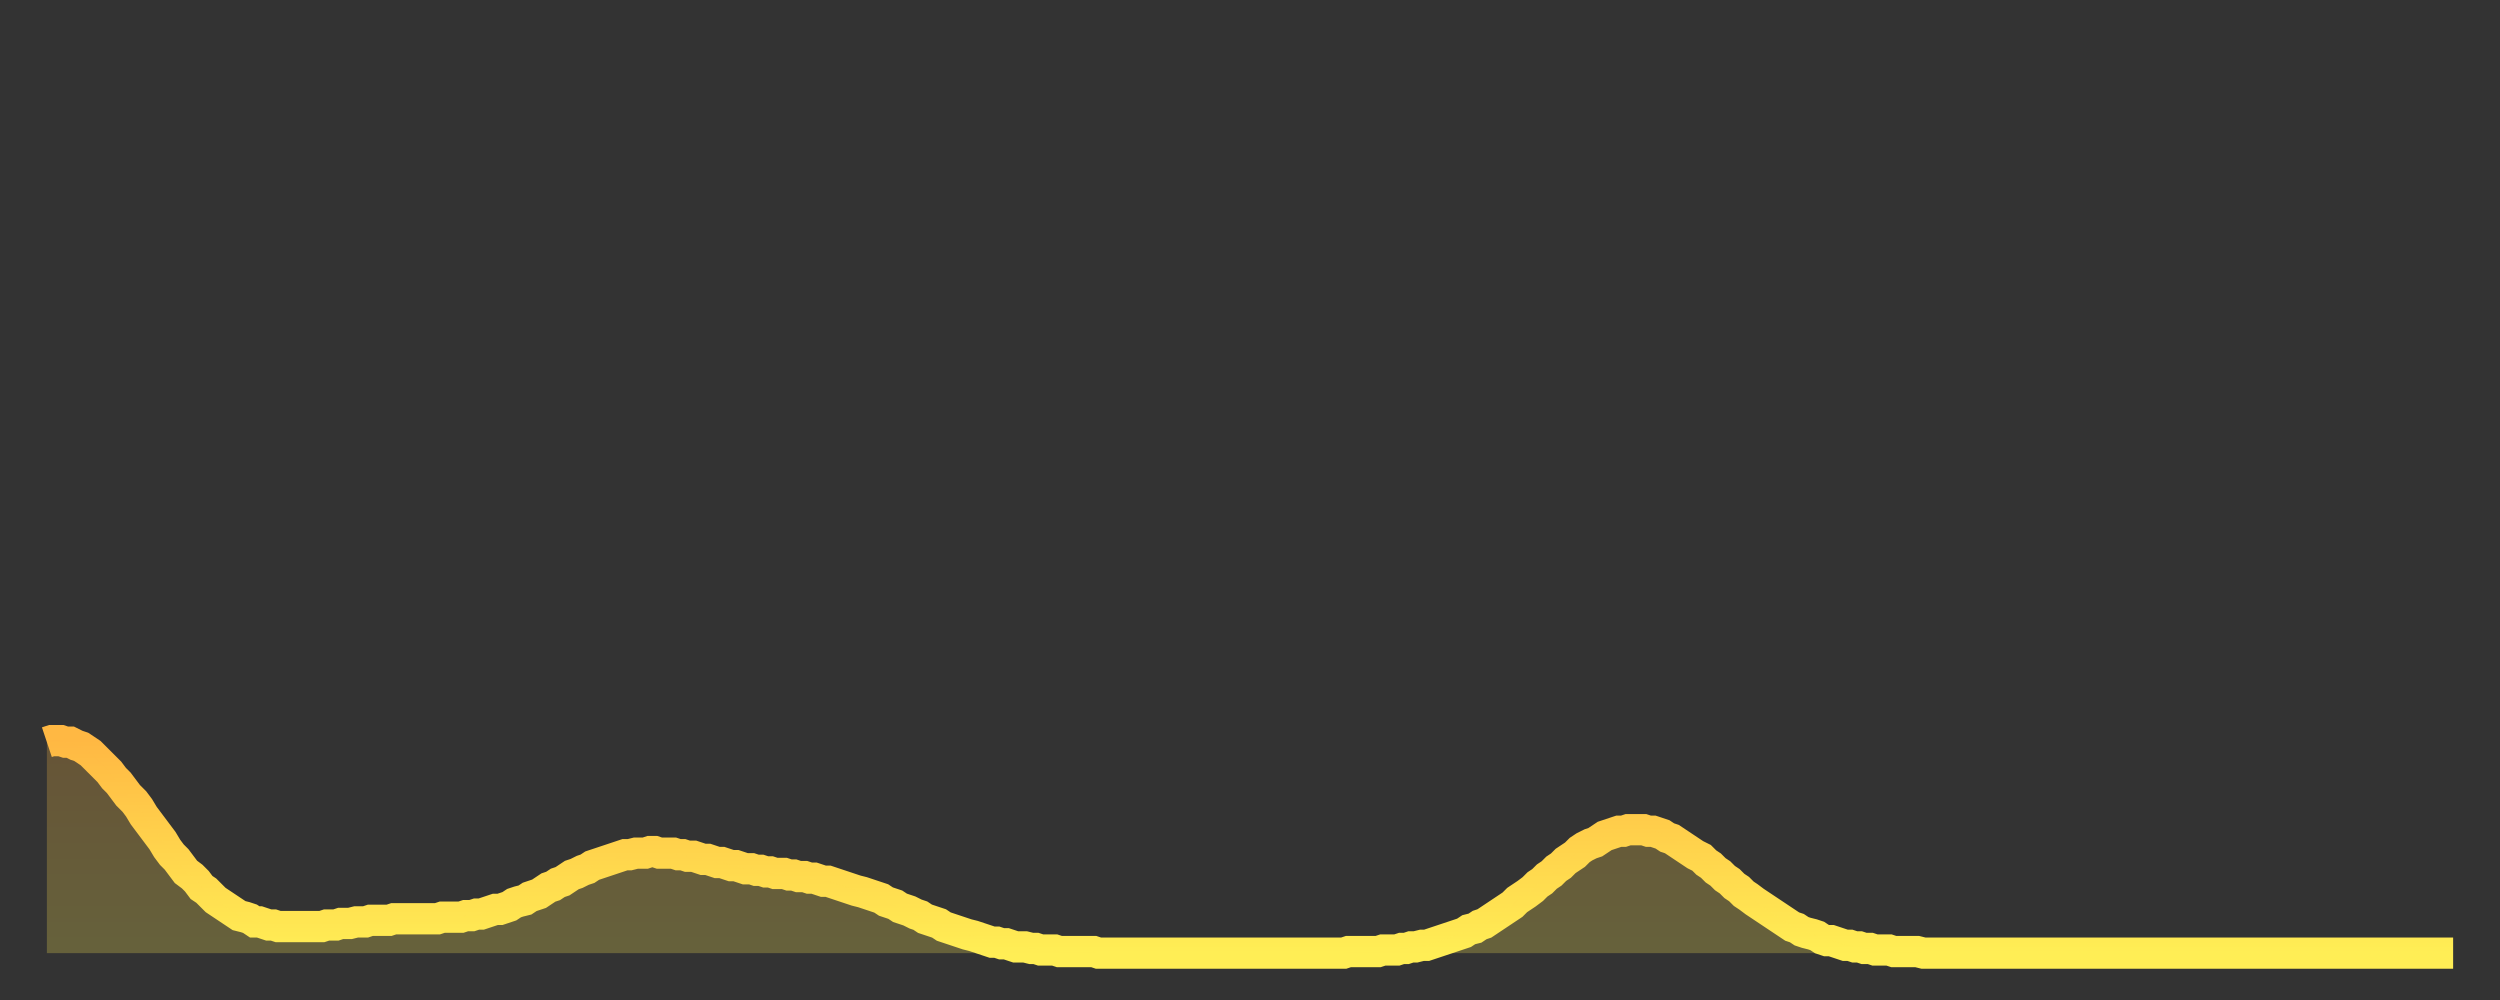 <?xml version="1.0" encoding="utf-8" ?>
<svg baseProfile="full" height="64" version="1.1" width="160" xmlns="http://www.w3.org/2000/svg" xmlns:ev="http://www.w3.org/2001/xml-events" xmlns:xlink="http://www.w3.org/1999/xlink"><rect width="100%" height="100%" fill="#333333" stroke="none"/><defs><linearGradient id="id70890" x1="0" x2="0" y1="0" y2="1"><stop offset="0%" stop-color="#ffb843" /><stop offset="50%" stop-color="#ffd34c" /><stop offset="100%" stop-color="#ffee55" /></linearGradient></defs><g transform="translate(3,3)"><g><path d="M 0.0 44.5 0.3 44.4 0.6 44.4 0.9 44.4 1.2 44.5 1.5 44.5 1.9 44.7 2.2 44.8 2.5 45.0 2.8 45.2 3.1 45.5 3.4 45.8 3.7 46.1 4.0 46.4 4.3 46.8 4.6 47.1 4.9 47.5 5.2 47.9 5.6 48.3 5.9 48.7 6.2 49.2 6.5 49.6 6.8 50.0 7.1 50.4 7.4 50.8 7.7 51.3 8.0 51.7 8.3 52.0 8.6 52.4 8.9 52.8 9.3 53.1 9.6 53.4 9.9 53.8 10.2 54.0 10.5 54.3 10.8 54.6 11.1 54.8 11.4 55.0 11.7 55.2 12.0 55.4 12.3 55.6 12.7 55.7 13.0 55.8 13.3 56.0 13.6 56.0 13.9 56.1 14.2 56.2 14.5 56.2 14.8 56.3 15.1 56.3 15.4 56.3 15.7 56.3 16.0 56.3 16.4 56.3 16.7 56.3 17.0 56.3 17.3 56.3 17.6 56.3 17.9 56.2 18.2 56.2 18.5 56.2 18.8 56.1 19.1 56.1 19.4 56.1 19.8 56.0 20.1 56.0 20.4 56.0 20.7 55.9 21.0 55.9 21.3 55.9 21.6 55.9 21.9 55.9 22.2 55.8 22.5 55.8 22.8 55.8 23.1 55.8 23.5 55.8 23.8 55.8 24.1 55.8 24.4 55.8 24.7 55.8 25.0 55.8 25.3 55.7 25.6 55.7 25.9 55.7 26.2 55.7 26.5 55.7 26.8 55.6 27.2 55.6 27.5 55.5 27.8 55.5 28.1 55.4 28.4 55.3 28.7 55.2 29.0 55.2 29.3 55.1 29.6 55.0 29.9 54.8 30.2 54.7 30.6 54.6 30.9 54.4 31.2 54.3 31.5 54.2 31.8 54.0 32.1 53.8 32.4 53.7 32.7 53.5 33.0 53.4 33.3 53.2 33.6 53.0 33.9 52.9 34.3 52.7 34.6 52.6 34.9 52.4 35.2 52.3 35.5 52.2 35.8 52.1 36.1 52.0 36.4 51.9 36.7 51.8 37.0 51.7 37.3 51.7 37.7 51.6 38.0 51.6 38.3 51.6 38.6 51.5 38.9 51.5 39.2 51.6 39.5 51.6 39.8 51.6 40.1 51.6 40.4 51.7 40.7 51.7 41.0 51.8 41.4 51.8 41.7 51.9 42.0 52.0 42.3 52.0 42.6 52.1 42.9 52.2 43.2 52.2 43.5 52.3 43.8 52.4 44.1 52.4 44.4 52.5 44.7 52.6 45.1 52.6 45.4 52.7 45.7 52.7 46.0 52.8 46.3 52.8 46.6 52.9 46.9 52.9 47.2 52.9 47.5 53.0 47.8 53.0 48.1 53.1 48.5 53.1 48.8 53.2 49.1 53.2 49.4 53.3 49.7 53.4 50.0 53.4 50.3 53.5 50.6 53.6 50.9 53.7 51.2 53.8 51.5 53.9 51.8 54.0 52.2 54.1 52.5 54.2 52.8 54.3 53.1 54.4 53.4 54.5 53.7 54.7 54.0 54.8 54.3 54.9 54.6 55.1 54.9 55.2 55.2 55.3 55.6 55.5 55.9 55.6 56.2 55.8 56.5 55.9 56.8 56.0 57.1 56.1 57.4 56.3 57.7 56.4 58.0 56.5 58.3 56.6 58.6 56.7 58.9 56.8 59.3 56.9 59.6 57.0 59.9 57.1 60.2 57.2 60.5 57.3 60.8 57.3 61.1 57.4 61.4 57.4 61.7 57.5 62.0 57.6 62.3 57.6 62.6 57.6 63.0 57.7 63.3 57.7 63.6 57.8 63.9 57.8 64.2 57.8 64.5 57.8 64.8 57.9 65.1 57.9 65.4 57.9 65.7 57.9 66.0 57.9 66.4 57.9 66.7 57.9 67.0 57.9 67.3 58.0 67.6 58.0 67.9 58.0 68.2 58.0 68.5 58.0 68.8 58.0 69.1 58.0 69.4 58.0 69.7 58.0 70.1 58.0 70.4 58.0 70.7 58.0 71.0 58.0 71.3 58.0 71.6 58.0 71.9 58.0 72.2 58.0 72.5 58.0 72.8 58.0 73.1 58.0 73.5 58.0 73.8 58.0 74.1 58.0 74.4 58.0 74.7 58.0 75.0 58.0 75.3 58.0 75.6 58.0 75.9 58.0 76.2 58.0 76.5 58.0 76.8 58.0 77.2 58.0 77.5 58.0 77.8 58.0 78.1 58.0 78.4 58.0 78.7 58.0 79.0 58.0 79.3 58.0 79.6 58.0 79.9 58.0 80.2 58.0 80.5 58.0 80.9 58.0 81.2 58.0 81.5 58.0 81.8 58.0 82.1 58.0 82.4 58.0 82.7 58.0 83.0 58.0 83.3 57.9 83.6 57.9 83.9 57.9 84.3 57.9 84.6 57.9 84.9 57.9 85.2 57.9 85.5 57.8 85.8 57.8 86.1 57.8 86.4 57.8 86.7 57.7 87.0 57.7 87.3 57.6 87.6 57.6 88.0 57.5 88.3 57.5 88.6 57.4 88.9 57.3 89.2 57.2 89.5 57.1 89.8 57.0 90.1 56.9 90.4 56.8 90.7 56.7 91.0 56.5 91.4 56.4 91.7 56.2 92.0 56.1 92.3 55.9 92.6 55.7 92.9 55.5 93.2 55.3 93.5 55.1 93.8 54.9 94.1 54.6 94.4 54.4 94.7 54.2 95.1 53.9 95.4 53.6 95.7 53.4 96.0 53.1 96.3 52.9 96.6 52.6 96.9 52.4 97.2 52.1 97.5 51.9 97.8 51.7 98.1 51.4 98.4 51.2 98.8 51.0 99.1 50.9 99.4 50.7 99.7 50.5 100.0 50.4 100.3 50.3 100.6 50.2 100.9 50.2 101.2 50.1 101.5 50.1 101.8 50.1 102.2 50.1 102.5 50.2 102.8 50.2 103.1 50.3 103.4 50.4 103.7 50.6 104.0 50.7 104.3 50.9 104.6 51.1 104.9 51.3 105.2 51.5 105.5 51.7 105.9 51.9 106.2 52.2 106.5 52.4 106.8 52.7 107.1 52.9 107.4 53.2 107.7 53.4 108.0 53.7 108.3 53.9 108.6 54.2 108.9 54.4 109.3 54.7 109.6 54.9 109.9 55.1 110.2 55.3 110.5 55.5 110.8 55.7 111.1 55.9 111.4 56.1 111.7 56.3 112.0 56.4 112.3 56.6 112.6 56.7 113.0 56.8 113.3 56.9 113.6 57.1 113.9 57.2 114.2 57.2 114.5 57.3 114.8 57.4 115.1 57.5 115.4 57.5 115.7 57.6 116.0 57.6 116.3 57.7 116.7 57.7 117.0 57.8 117.3 57.8 117.6 57.8 117.9 57.8 118.2 57.9 118.5 57.9 118.8 57.9 119.1 57.9 119.4 57.9 119.7 57.9 120.1 58.0 120.4 58.0 120.7 58.0 121.0 58.0 121.3 58.0 121.6 58.0 121.9 58.0 122.2 58.0 122.5 58.0 122.8 58.0 123.1 58.0 123.4 58.0 123.8 58.0 124.1 58.0 124.4 58.0 124.7 58.0 125.0 58.0 125.3 58.0 125.6 58.0 125.9 58.0 126.2 58.0 126.5 58.0 126.8 58.0 127.2 58.0 127.5 58.0 127.8 58.0 128.1 58.0 128.4 58.0 128.7 58.0 129.0 58.0 129.3 58.0 129.6 58.0 129.9 58.0 130.2 58.0 130.5 58.0 130.9 58.0 131.2 58.0 131.5 58.0 131.8 58.0 132.1 58.0 132.4 58.0 132.7 58.0 133.0 58.0 133.3 58.0 133.6 58.0 133.9 58.0 134.2 58.0 134.6 58.0 134.9 58.0 135.2 58.0 135.5 58.0 135.8 58.0 136.1 58.0 136.4 58.0 136.7 58.0 137.0 58.0 137.3 58.0 137.6 58.0 138.0 58.0 138.3 58.0 138.6 58.0 138.9 58.0 139.2 58.0 139.5 58.0 139.8 58.0 140.1 58.0 140.4 58.0 140.7 58.0 141.0 58.0 141.3 58.0 141.7 58.0 142.0 58.0 142.3 58.0 142.6 58.0 142.9 58.0 143.2 58.0 143.5 58.0 143.8 58.0 144.1 58.0 144.4 58.0 144.7 58.0 145.1 58.0 145.4 58.0 145.7 58.0 146.0 58.0 146.3 58.0 146.6 58.0 146.9 58.0 147.2 58.0 147.5 58.0 147.8 58.0 148.1 58.0 148.4 58.0 148.8 58.0 149.1 58.0 149.4 58.0 149.7 58.0 150.0 58.0 150.3 58.0 150.6 58.0 150.9 58.0 151.2 58.0 151.5 58.0 151.8 58.0 152.1 58.0 152.5 58.0 152.8 58.0 153.1 58.0 153.4 58.0 153.7 58.0 154.0 58.0" fill="none" id="graph-curve" opacity="1" stroke="url(#id70890)" stroke-width="2" /><path d="M 0 58 L 0.0 44.5 0.3 44.4 0.6 44.4 0.9 44.4 1.2 44.5 1.5 44.5 1.9 44.7 2.2 44.8 2.5 45.0 2.8 45.2 3.1 45.5 3.4 45.8 3.7 46.1 4.0 46.4 4.3 46.8 4.6 47.1 4.9 47.5 5.2 47.9 5.6 48.3 5.9 48.7 6.2 49.2 6.5 49.6 6.8 50.0 7.1 50.4 7.4 50.8 7.7 51.3 8.0 51.7 8.3 52.0 8.6 52.4 8.9 52.8 9.3 53.1 9.6 53.4 9.9 53.8 10.2 54.0 10.5 54.3 10.8 54.6 11.1 54.8 11.4 55.0 11.7 55.2 12.0 55.4 12.3 55.6 12.7 55.7 13.0 55.8 13.3 56.0 13.6 56.0 13.9 56.1 14.2 56.2 14.5 56.2 14.8 56.3 15.1 56.3 15.4 56.3 15.7 56.3 16.0 56.3 16.4 56.3 16.7 56.3 17.0 56.3 17.3 56.3 17.6 56.3 17.9 56.2 18.2 56.2 18.5 56.2 18.8 56.1 19.1 56.1 19.4 56.1 19.8 56.0 20.1 56.0 20.4 56.0 20.7 55.9 21.0 55.9 21.3 55.9 21.6 55.9 21.9 55.9 22.2 55.8 22.5 55.8 22.8 55.8 23.1 55.8 23.5 55.8 23.8 55.8 24.1 55.8 24.4 55.8 24.7 55.8 25.0 55.8 25.3 55.7 25.6 55.7 25.9 55.7 26.2 55.7 26.5 55.7 26.8 55.6 27.2 55.6 27.5 55.5 27.8 55.5 28.1 55.4 28.4 55.3 28.7 55.2 29.0 55.2 29.3 55.1 29.6 55.0 29.9 54.8 30.2 54.7 30.6 54.6 30.9 54.4 31.2 54.3 31.5 54.2 31.8 54.0 32.1 53.8 32.4 53.7 32.7 53.5 33.0 53.4 33.3 53.2 33.6 53.0 33.9 52.9 34.3 52.7 34.6 52.6 34.9 52.4 35.2 52.3 35.5 52.2 35.8 52.1 36.1 52.0 36.4 51.9 36.7 51.8 37.0 51.7 37.3 51.7 37.7 51.6 38.0 51.6 38.3 51.6 38.6 51.5 38.9 51.5 39.2 51.6 39.5 51.6 39.8 51.6 40.1 51.6 40.4 51.7 40.7 51.7 41.0 51.8 41.4 51.8 41.7 51.9 42.0 52.0 42.3 52.0 42.6 52.1 42.9 52.2 43.2 52.2 43.5 52.3 43.8 52.4 44.1 52.4 44.4 52.5 44.7 52.6 45.1 52.6 45.4 52.7 45.7 52.7 46.0 52.8 46.3 52.8 46.6 52.9 46.9 52.9 47.2 52.9 47.5 53.0 47.8 53.0 48.1 53.1 48.5 53.1 48.8 53.2 49.1 53.2 49.4 53.3 49.7 53.4 50.0 53.4 50.3 53.5 50.6 53.6 50.9 53.7 51.2 53.8 51.5 53.9 51.8 54.0 52.2 54.1 52.5 54.2 52.8 54.3 53.1 54.4 53.4 54.5 53.7 54.7 54.0 54.8 54.3 54.9 54.6 55.1 54.9 55.2 55.2 55.3 55.6 55.5 55.9 55.6 56.2 55.8 56.5 55.9 56.8 56.0 57.1 56.1 57.4 56.3 57.7 56.4 58.0 56.5 58.3 56.6 58.6 56.7 58.9 56.8 59.3 56.9 59.6 57.0 59.9 57.1 60.2 57.2 60.5 57.3 60.8 57.3 61.1 57.4 61.4 57.4 61.7 57.5 62.0 57.6 62.3 57.6 62.6 57.6 63.0 57.7 63.3 57.7 63.6 57.8 63.9 57.8 64.2 57.8 64.5 57.8 64.8 57.9 65.1 57.9 65.4 57.9 65.7 57.9 66.0 57.9 66.4 57.9 66.7 57.9 67.0 57.9 67.3 58.0 67.6 58.0 67.9 58.0 68.2 58.0 68.5 58.0 68.8 58.0 69.1 58.0 69.4 58.0 69.7 58.0 70.1 58.0 70.4 58.0 70.7 58.0 71.0 58.0 71.3 58.0 71.6 58.0 71.9 58.0 72.2 58.0 72.5 58.0 72.8 58.0 73.1 58.0 73.5 58.0 73.8 58.0 74.1 58.0 74.4 58.0 74.7 58.0 75.0 58.0 75.3 58.0 75.6 58.0 75.9 58.0 76.2 58.0 76.5 58.0 76.8 58.0 77.2 58.0 77.5 58.0 77.8 58.0 78.1 58.0 78.4 58.0 78.7 58.0 79.0 58.0 79.3 58.0 79.6 58.0 79.9 58.0 80.2 58.0 80.5 58.0 80.9 58.0 81.2 58.0 81.5 58.0 81.8 58.0 82.1 58.0 82.4 58.0 82.7 58.0 83.0 58.0 83.3 57.9 83.6 57.9 83.9 57.9 84.3 57.9 84.6 57.9 84.9 57.9 85.2 57.9 85.5 57.8 85.8 57.8 86.1 57.8 86.4 57.8 86.7 57.7 87.0 57.7 87.3 57.6 87.6 57.6 88.0 57.5 88.3 57.5 88.6 57.4 88.9 57.3 89.2 57.2 89.5 57.1 89.8 57.0 90.1 56.9 90.4 56.8 90.7 56.7 91.0 56.5 91.4 56.4 91.7 56.2 92.0 56.1 92.3 55.9 92.6 55.7 92.9 55.5 93.2 55.3 93.5 55.1 93.8 54.9 94.1 54.6 94.4 54.4 94.7 54.2 95.1 53.9 95.4 53.6 95.7 53.4 96.0 53.1 96.3 52.9 96.6 52.6 96.9 52.4 97.2 52.1 97.5 51.9 97.8 51.7 98.1 51.4 98.4 51.2 98.8 51.0 99.1 50.9 99.4 50.7 99.7 50.5 100.0 50.4 100.3 50.3 100.6 50.2 100.9 50.2 101.2 50.1 101.5 50.1 101.8 50.1 102.2 50.1 102.5 50.2 102.8 50.2 103.1 50.3 103.4 50.4 103.7 50.6 104.0 50.7 104.3 50.9 104.6 51.1 104.9 51.3 105.2 51.5 105.5 51.7 105.9 51.9 106.2 52.2 106.5 52.4 106.8 52.7 107.1 52.9 107.4 53.2 107.7 53.4 108.0 53.7 108.3 53.9 108.6 54.2 108.9 54.4 109.3 54.7 109.6 54.9 109.9 55.1 110.2 55.3 110.5 55.5 110.8 55.7 111.1 55.9 111.4 56.1 111.7 56.3 112.0 56.4 112.3 56.6 112.6 56.7 113.0 56.8 113.3 56.9 113.6 57.1 113.9 57.2 114.2 57.2 114.5 57.3 114.8 57.4 115.1 57.5 115.4 57.5 115.7 57.6 116.0 57.6 116.3 57.7 116.7 57.7 117.0 57.8 117.3 57.8 117.6 57.8 117.9 57.8 118.2 57.9 118.5 57.9 118.8 57.9 119.1 57.9 119.4 57.9 119.7 57.9 120.1 58.0 120.4 58.0 120.7 58.0 121.0 58.0 121.3 58.0 121.6 58.0 121.9 58.0 122.2 58.0 122.5 58.0 122.8 58.0 123.1 58.0 123.4 58.0 123.8 58.0 124.1 58.0 124.4 58.0 124.7 58.0 125.0 58.0 125.3 58.0 125.6 58.0 125.9 58.0 126.2 58.0 126.5 58.0 126.8 58.0 127.2 58.0 127.5 58.0 127.8 58.0 128.1 58.0 128.4 58.0 128.7 58.0 129.0 58.0 129.3 58.0 129.6 58.0 129.9 58.0 130.2 58.0 130.5 58.0 130.9 58.0 131.2 58.0 131.5 58.0 131.8 58.0 132.1 58.0 132.4 58.0 132.7 58.0 133.0 58.0 133.3 58.0 133.6 58.0 133.9 58.0 134.2 58.0 134.6 58.0 134.9 58.0 135.2 58.0 135.5 58.0 135.8 58.0 136.1 58.0 136.4 58.0 136.7 58.0 137.0 58.0 137.3 58.0 137.6 58.0 138.0 58.0 138.3 58.0 138.6 58.0 138.9 58.0 139.2 58.0 139.5 58.0 139.8 58.0 140.1 58.0 140.4 58.0 140.7 58.0 141.0 58.0 141.3 58.0 141.7 58.0 142.0 58.0 142.3 58.0 142.6 58.0 142.9 58.0 143.2 58.0 143.5 58.0 143.8 58.0 144.1 58.0 144.4 58.0 144.7 58.0 145.1 58.0 145.4 58.0 145.7 58.0 146.0 58.0 146.3 58.0 146.6 58.0 146.9 58.0 147.2 58.0 147.5 58.0 147.8 58.0 148.1 58.0 148.4 58.0 148.8 58.0 149.1 58.0 149.4 58.0 149.7 58.0 150.0 58.0 150.3 58.0 150.6 58.0 150.9 58.0 151.2 58.0 151.5 58.0 151.8 58.0 152.1 58.0 152.5 58.0 152.8 58.0 153.1 58.0 153.4 58.0 153.7 58.0 154.0 58.0 154 58" fill="url(#id70890)" fill-opacity=".25" id="graph-shadow" /></g></g></svg>